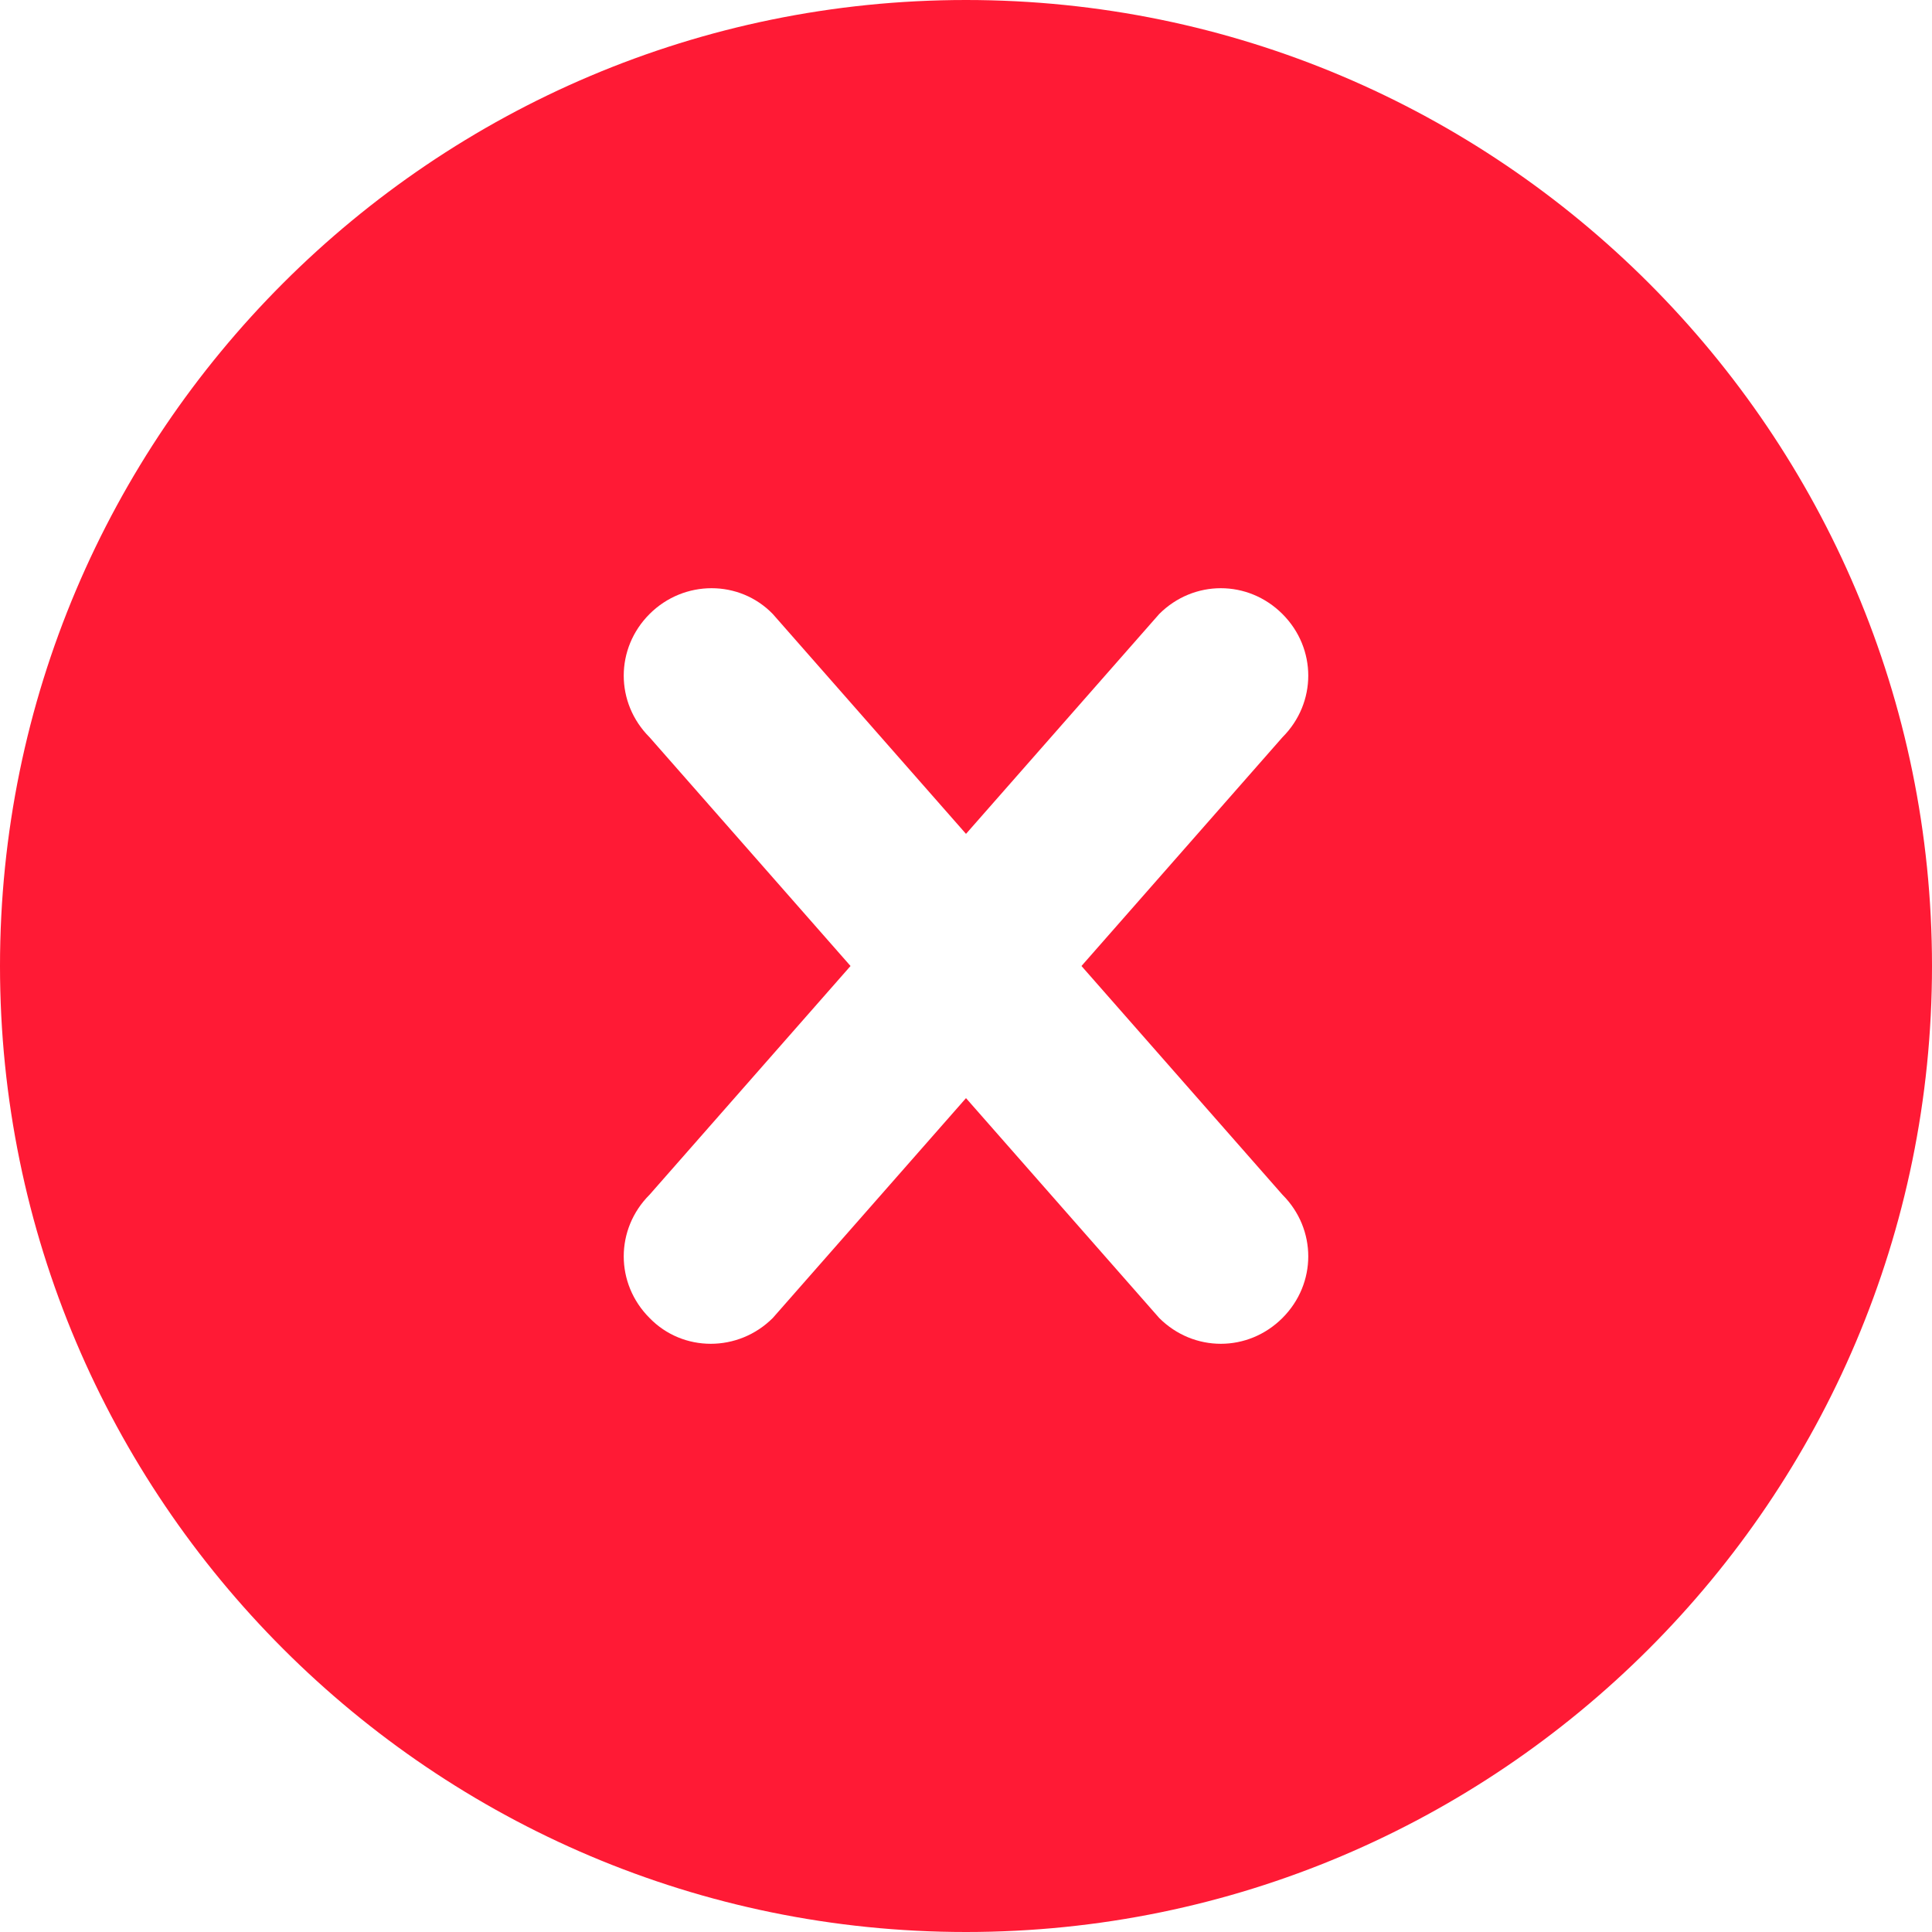 <?xml version="1.0" encoding="UTF-8"?>
<svg xmlns="http://www.w3.org/2000/svg" version="1.1" viewBox="0 0 174 174">
  <defs>
    <style>
      .cls-1 {
        fill: #ff1a35;
      }
    </style>
  </defs>
  <!-- Generator: Adobe Illustrator 28.7.1, SVG Export Plug-In . SVG Version: 1.2.0 Build 142)  -->
  <g>
    <g id="Layer_1">
      <path class="cls-1" d="M87,0C39,0,0,39,0,87s39,87,87,87,87-39,87-87S135,0,87,0ZM115.5,118.7c-3.1,3.1-8,3.1-11.1,0l-17.4-19.8-17.4,19.8c-3.1,3.1-8.1,3.1-11.1,0-3.1-3.1-3.1-8,0-11.1l18.1-20.6-18.1-20.6c-3.1-3.1-3.1-8,0-11.1,3.1-3.1,8.1-3.1,11.1,0l17.4,19.8,17.4-19.8c3.1-3.1,8-3.1,11.1,0,3.1,3.1,3.1,8,0,11.1l-18.1,20.6,18.1,20.6c3.1,3.1,3.1,8,0,11.1Z"/>
    </g>
  </g>
</svg>